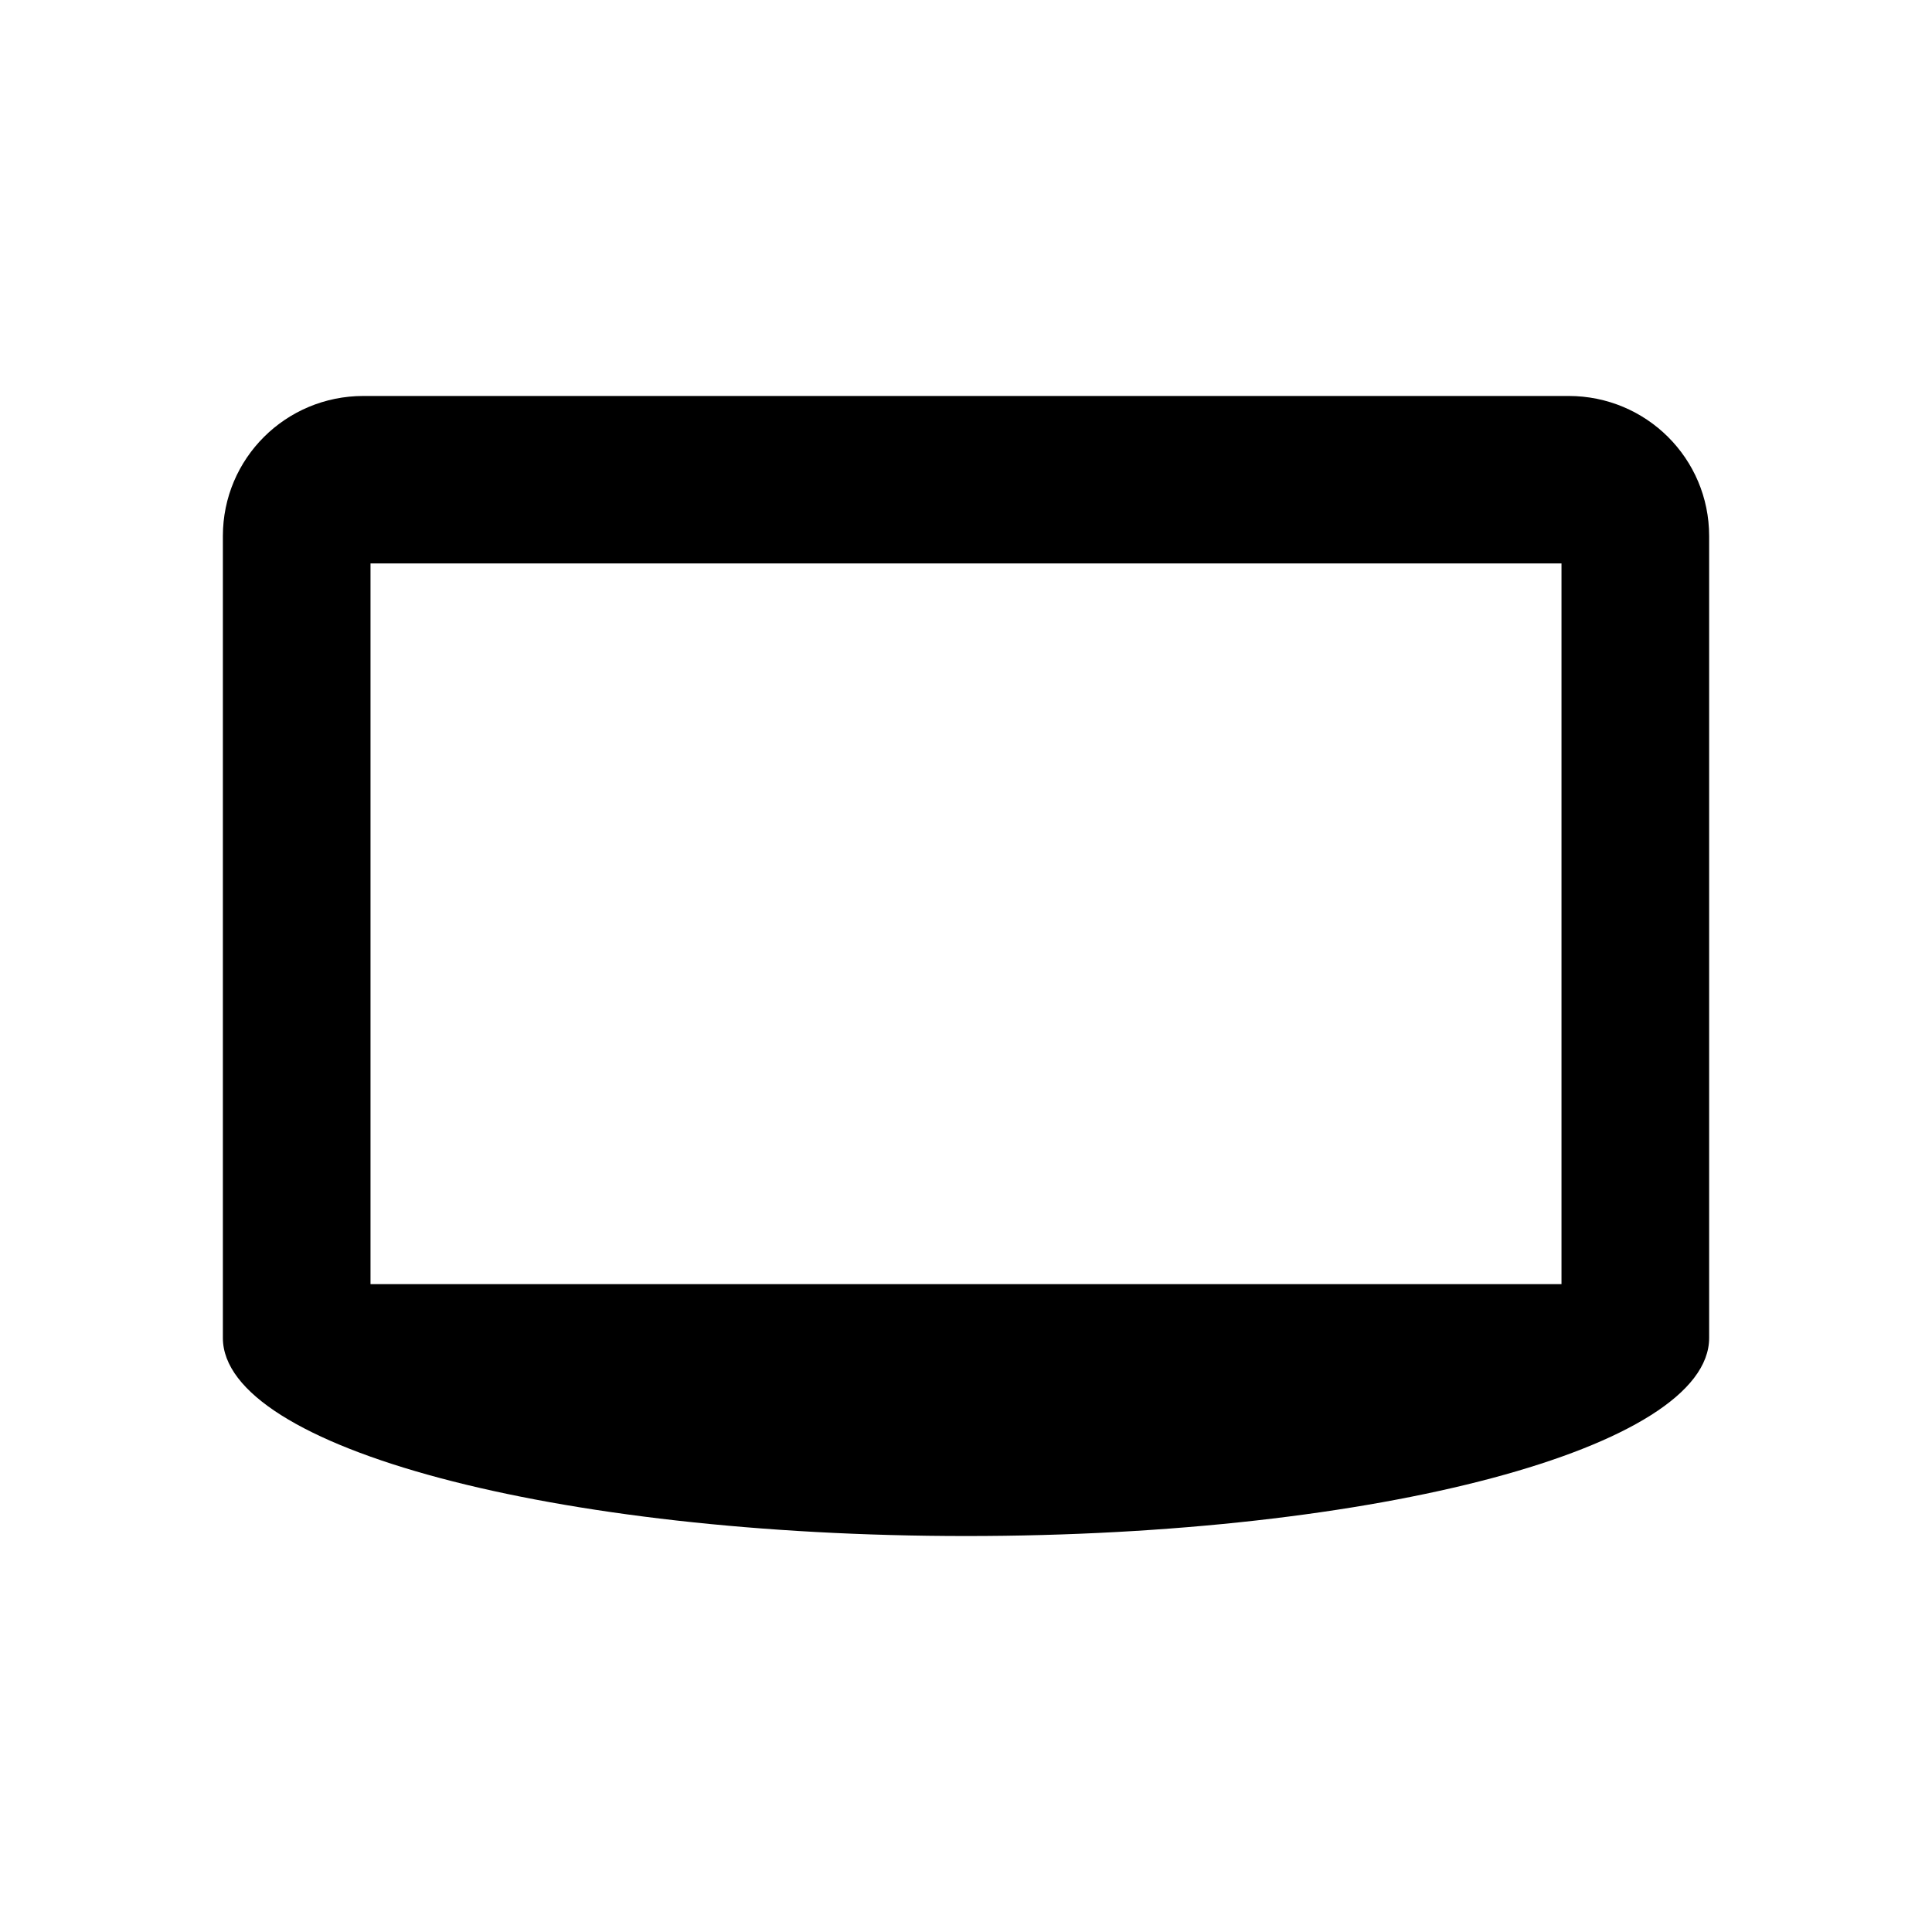 <?xml version="1.0" encoding="UTF-8" standalone="no"?>
<!-- Скачано с сайта svg4.ru / Downloaded from svg4.ru -->
<svg xmlns:dc="http://purl.org/dc/elements/1.1/"
     xmlns:cc="http://creativecommons.org/ns#"
     xmlns:rdf="http://www.w3.org/1999/02/22-rdf-syntax-ns#"
     xmlns:svg="http://www.w3.org/2000/svg"
     xmlns="http://www.w3.org/2000/svg"
     xmlns:xlink="http://www.w3.org/1999/xlink"
     width="128" height="128" version="1.1">
    <title>Clarity Icon</title>
    <desc>This is shape (source) for Clarity vector icon theme for gtk</desc>
    <path d="m 24.078,26.234 c -5.145,0 -9.312,4.136 -9.312,9.281 l 0,28.594 0,3.594 0,20.938 c 0,7.267 21.982,13.125 49.25,13.125 27.268,0 49.219,-5.858 49.219,-13.125 l 0,-20.938 0,-3.594 0,-28.594 c 0,-5.145 -4.168,-9.281 -9.312,-9.281 l -79.844,0 z m 0.469,11.094 78.906,0 0,47.75 -78.906,0 0,-47.75 z"/>
</svg>